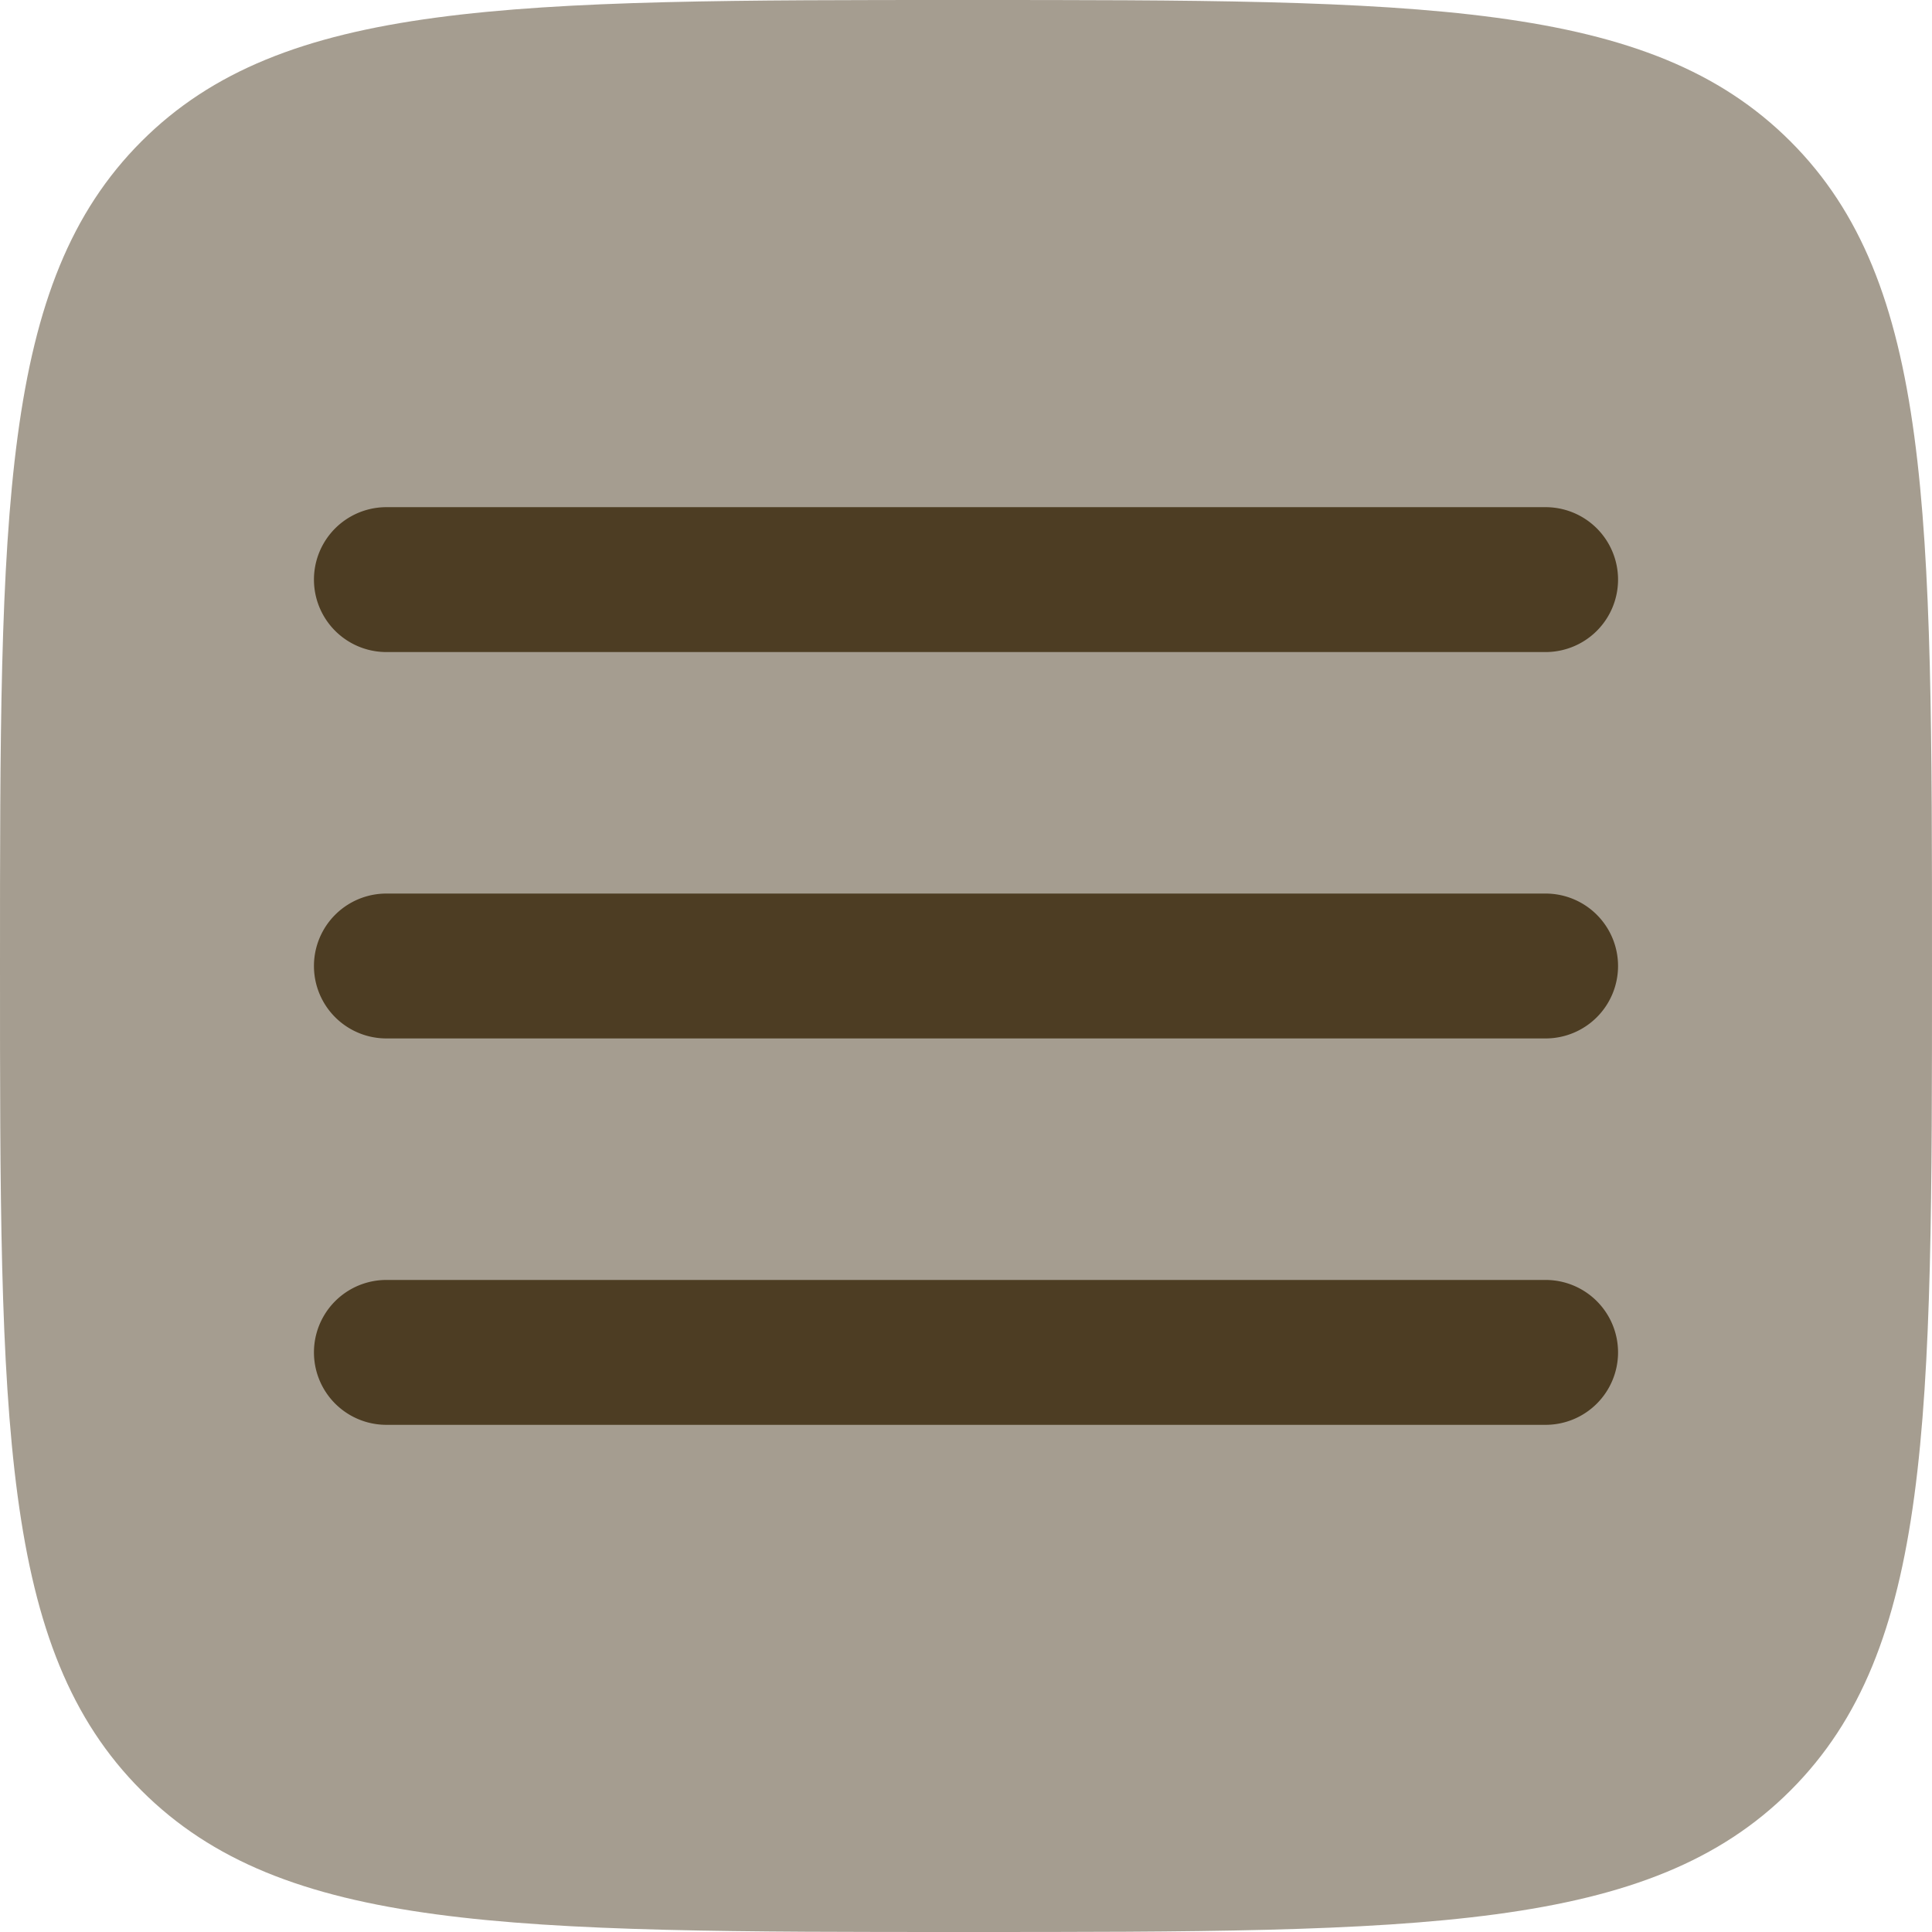 <svg xmlns="http://www.w3.org/2000/svg" width="37.926" height="37.926" viewBox="0 0 37.926 37.926">
  <g id="hamburger-menu-icon" transform="translate(-2 -2)">
    <path id="Path_144" data-name="Path 144" d="M20.963,39.926c-8.939,0-13.409,0-16.187-2.778S2,29.9,2,20.963,2,7.554,4.776,4.776,12.024,2,20.963,2,34.372,2,37.148,4.776s2.778,7.248,2.778,16.187,0,13.409-2.778,16.185S29.9,39.926,20.963,39.926Z" transform="translate(0 0)" fill="#4d3d23" opacity="0.5"/>
    <path id="Path_145" data-name="Path 145" d="M30.85,8.672a1.422,1.422,0,0,1-1.422,1.422H6.672a1.422,1.422,0,1,1,0-2.844H29.428A1.422,1.422,0,0,1,30.85,8.672Zm0,7.585a1.422,1.422,0,0,1-1.422,1.422H6.672a1.422,1.422,0,1,1,0-2.844H29.428A1.422,1.422,0,0,1,30.85,16.258Zm0,7.585a1.422,1.422,0,0,1-1.422,1.422H6.672a1.422,1.422,0,1,1,0-2.844H29.428A1.422,1.422,0,0,1,30.85,23.843Z" transform="translate(2.913 4.706)" fill="#4d3d23"/>
  </g>
</svg>
